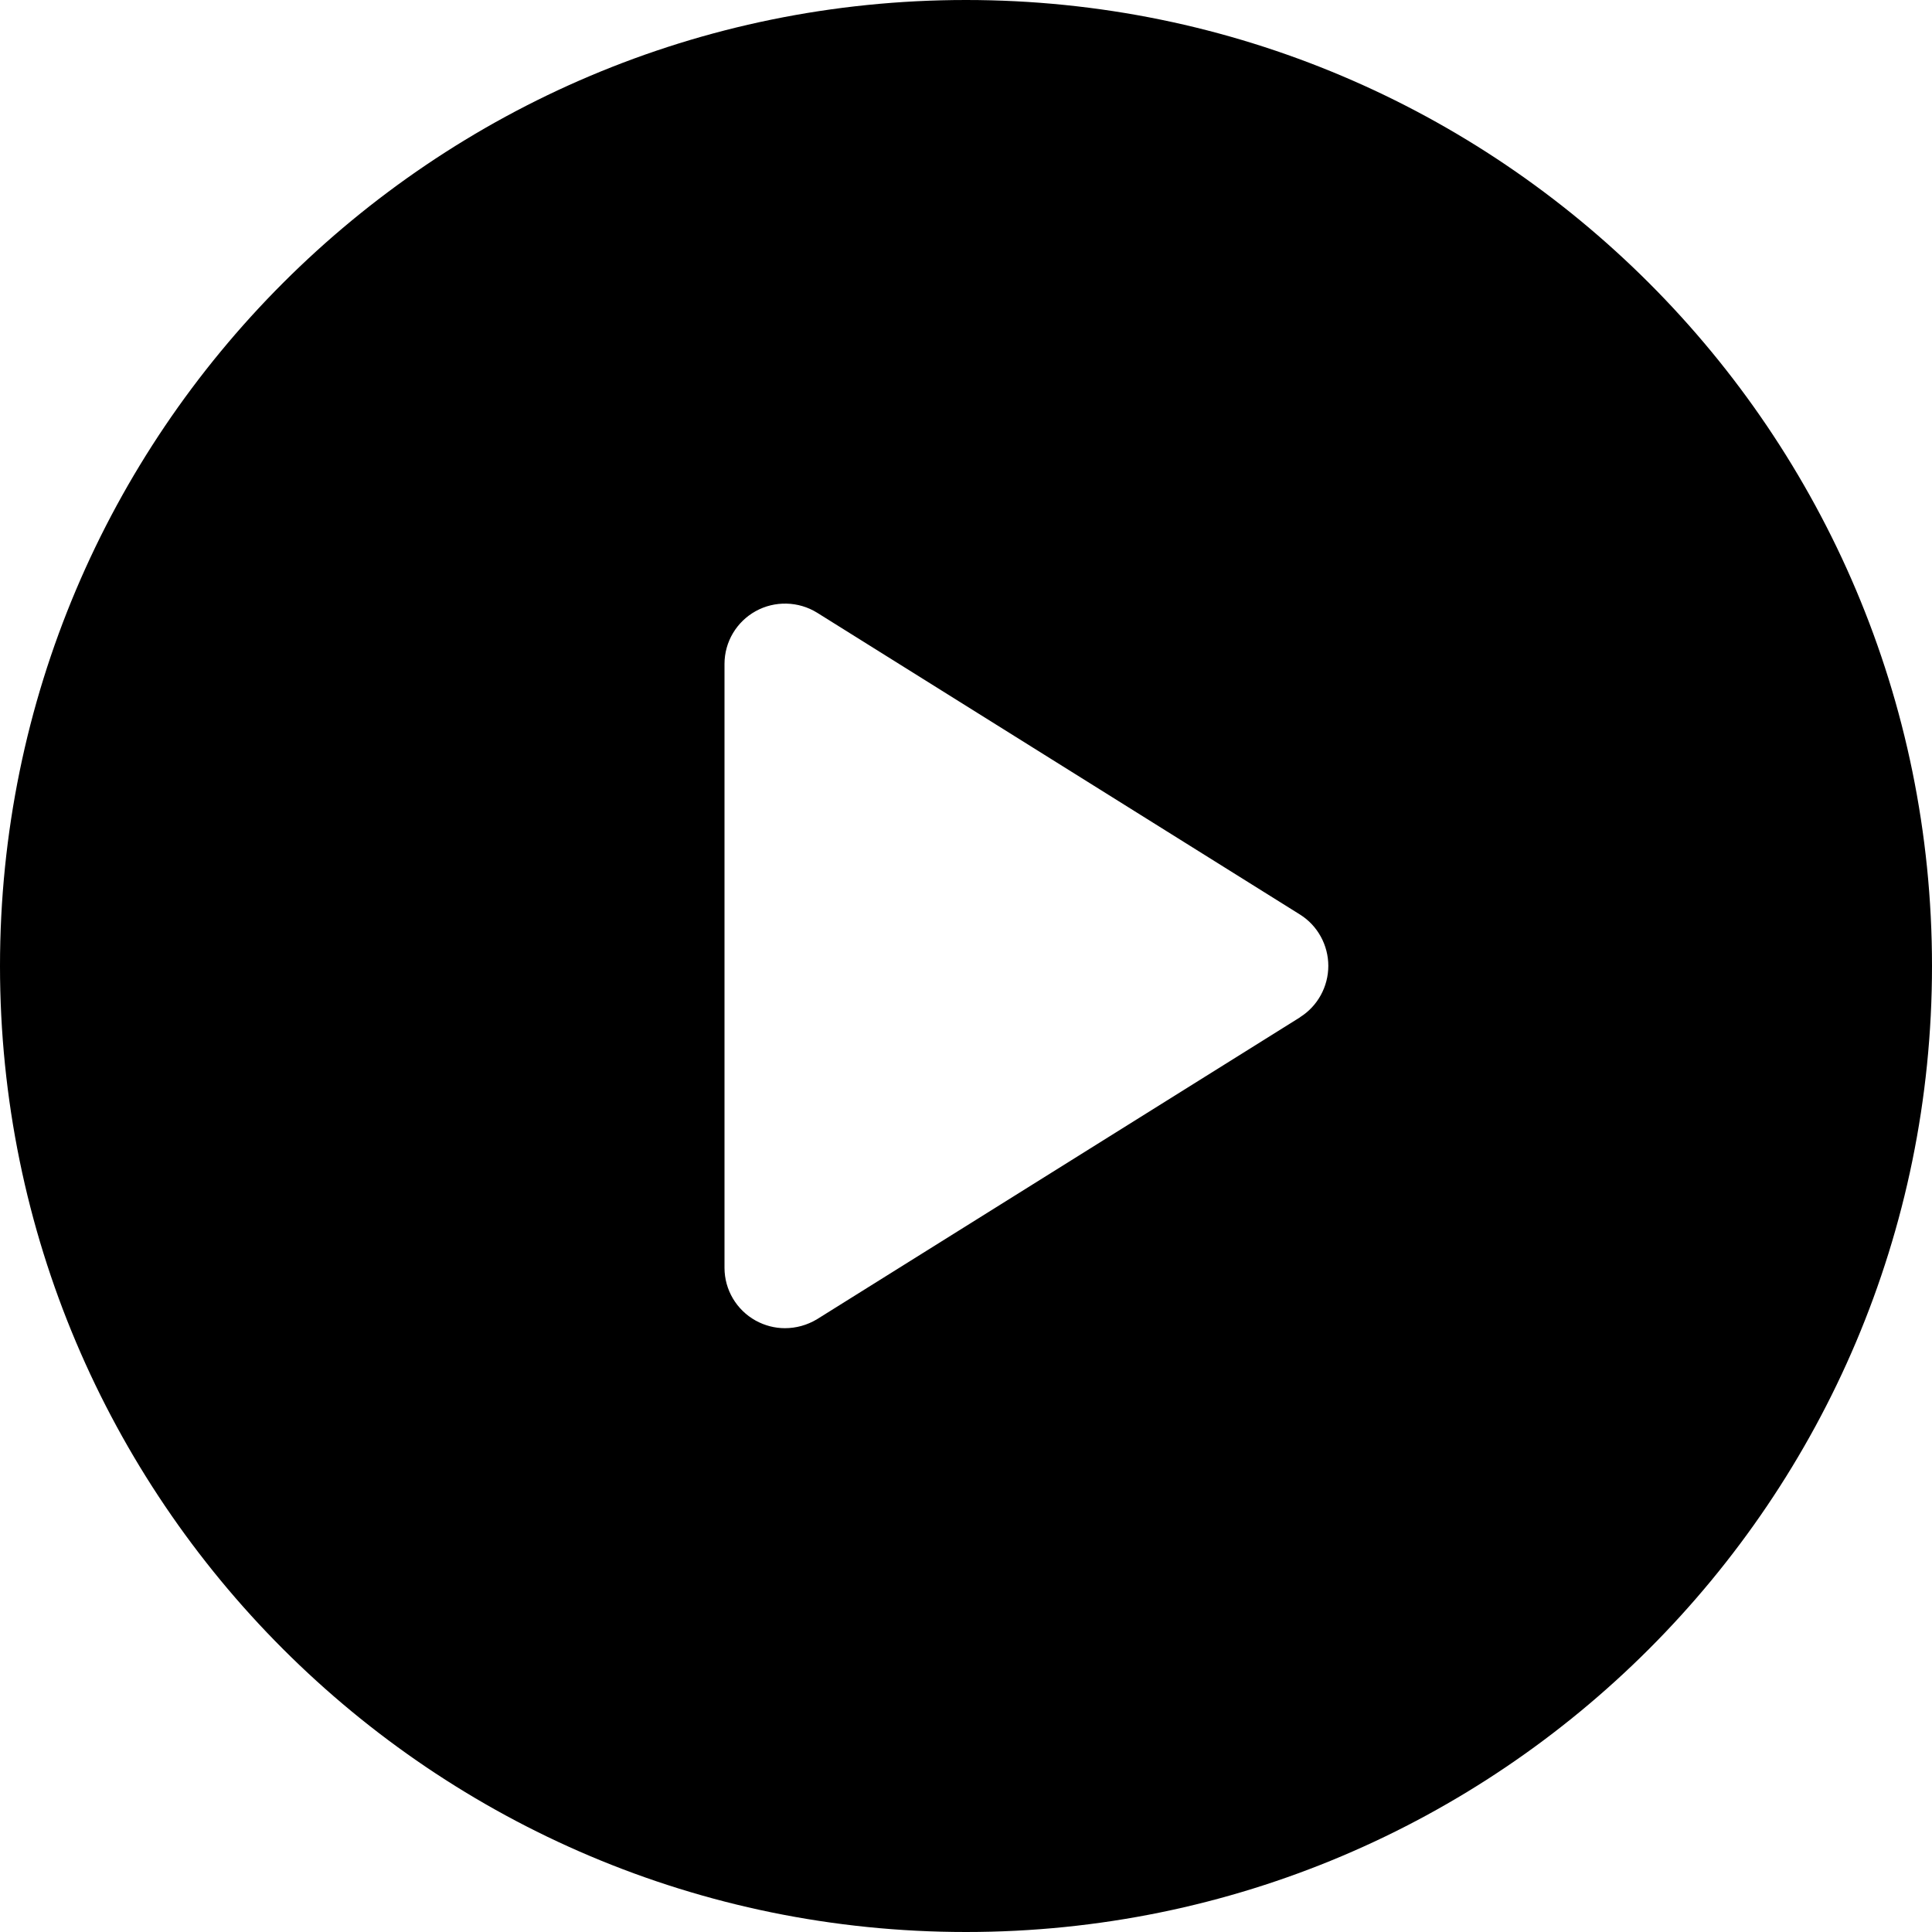 <svg height="15pt" viewBox="0 0 15 15" width="15pt" xmlns="http://www.w3.org/2000/svg"><path d="m7.5 0c-4.141 0-7.5 3.359-7.5 7.5s3.359 7.5 7.5 7.5 7.5-3.359 7.5-7.5-3.359-7.5-7.5-7.5zm2.594 7.898-3.75 2.344c-.078.047-.164.07-.25.07-.078 0-.156-.02-.227-.059-.148-.082-.242-.238-.242-.41v-4.688c0-.172.094-.328.242-.41.148-.082.332-.078.477.012l3.75 2.344c.137.086.219.238.219.398s-.082.312-.219.398zm0 0"/></svg>